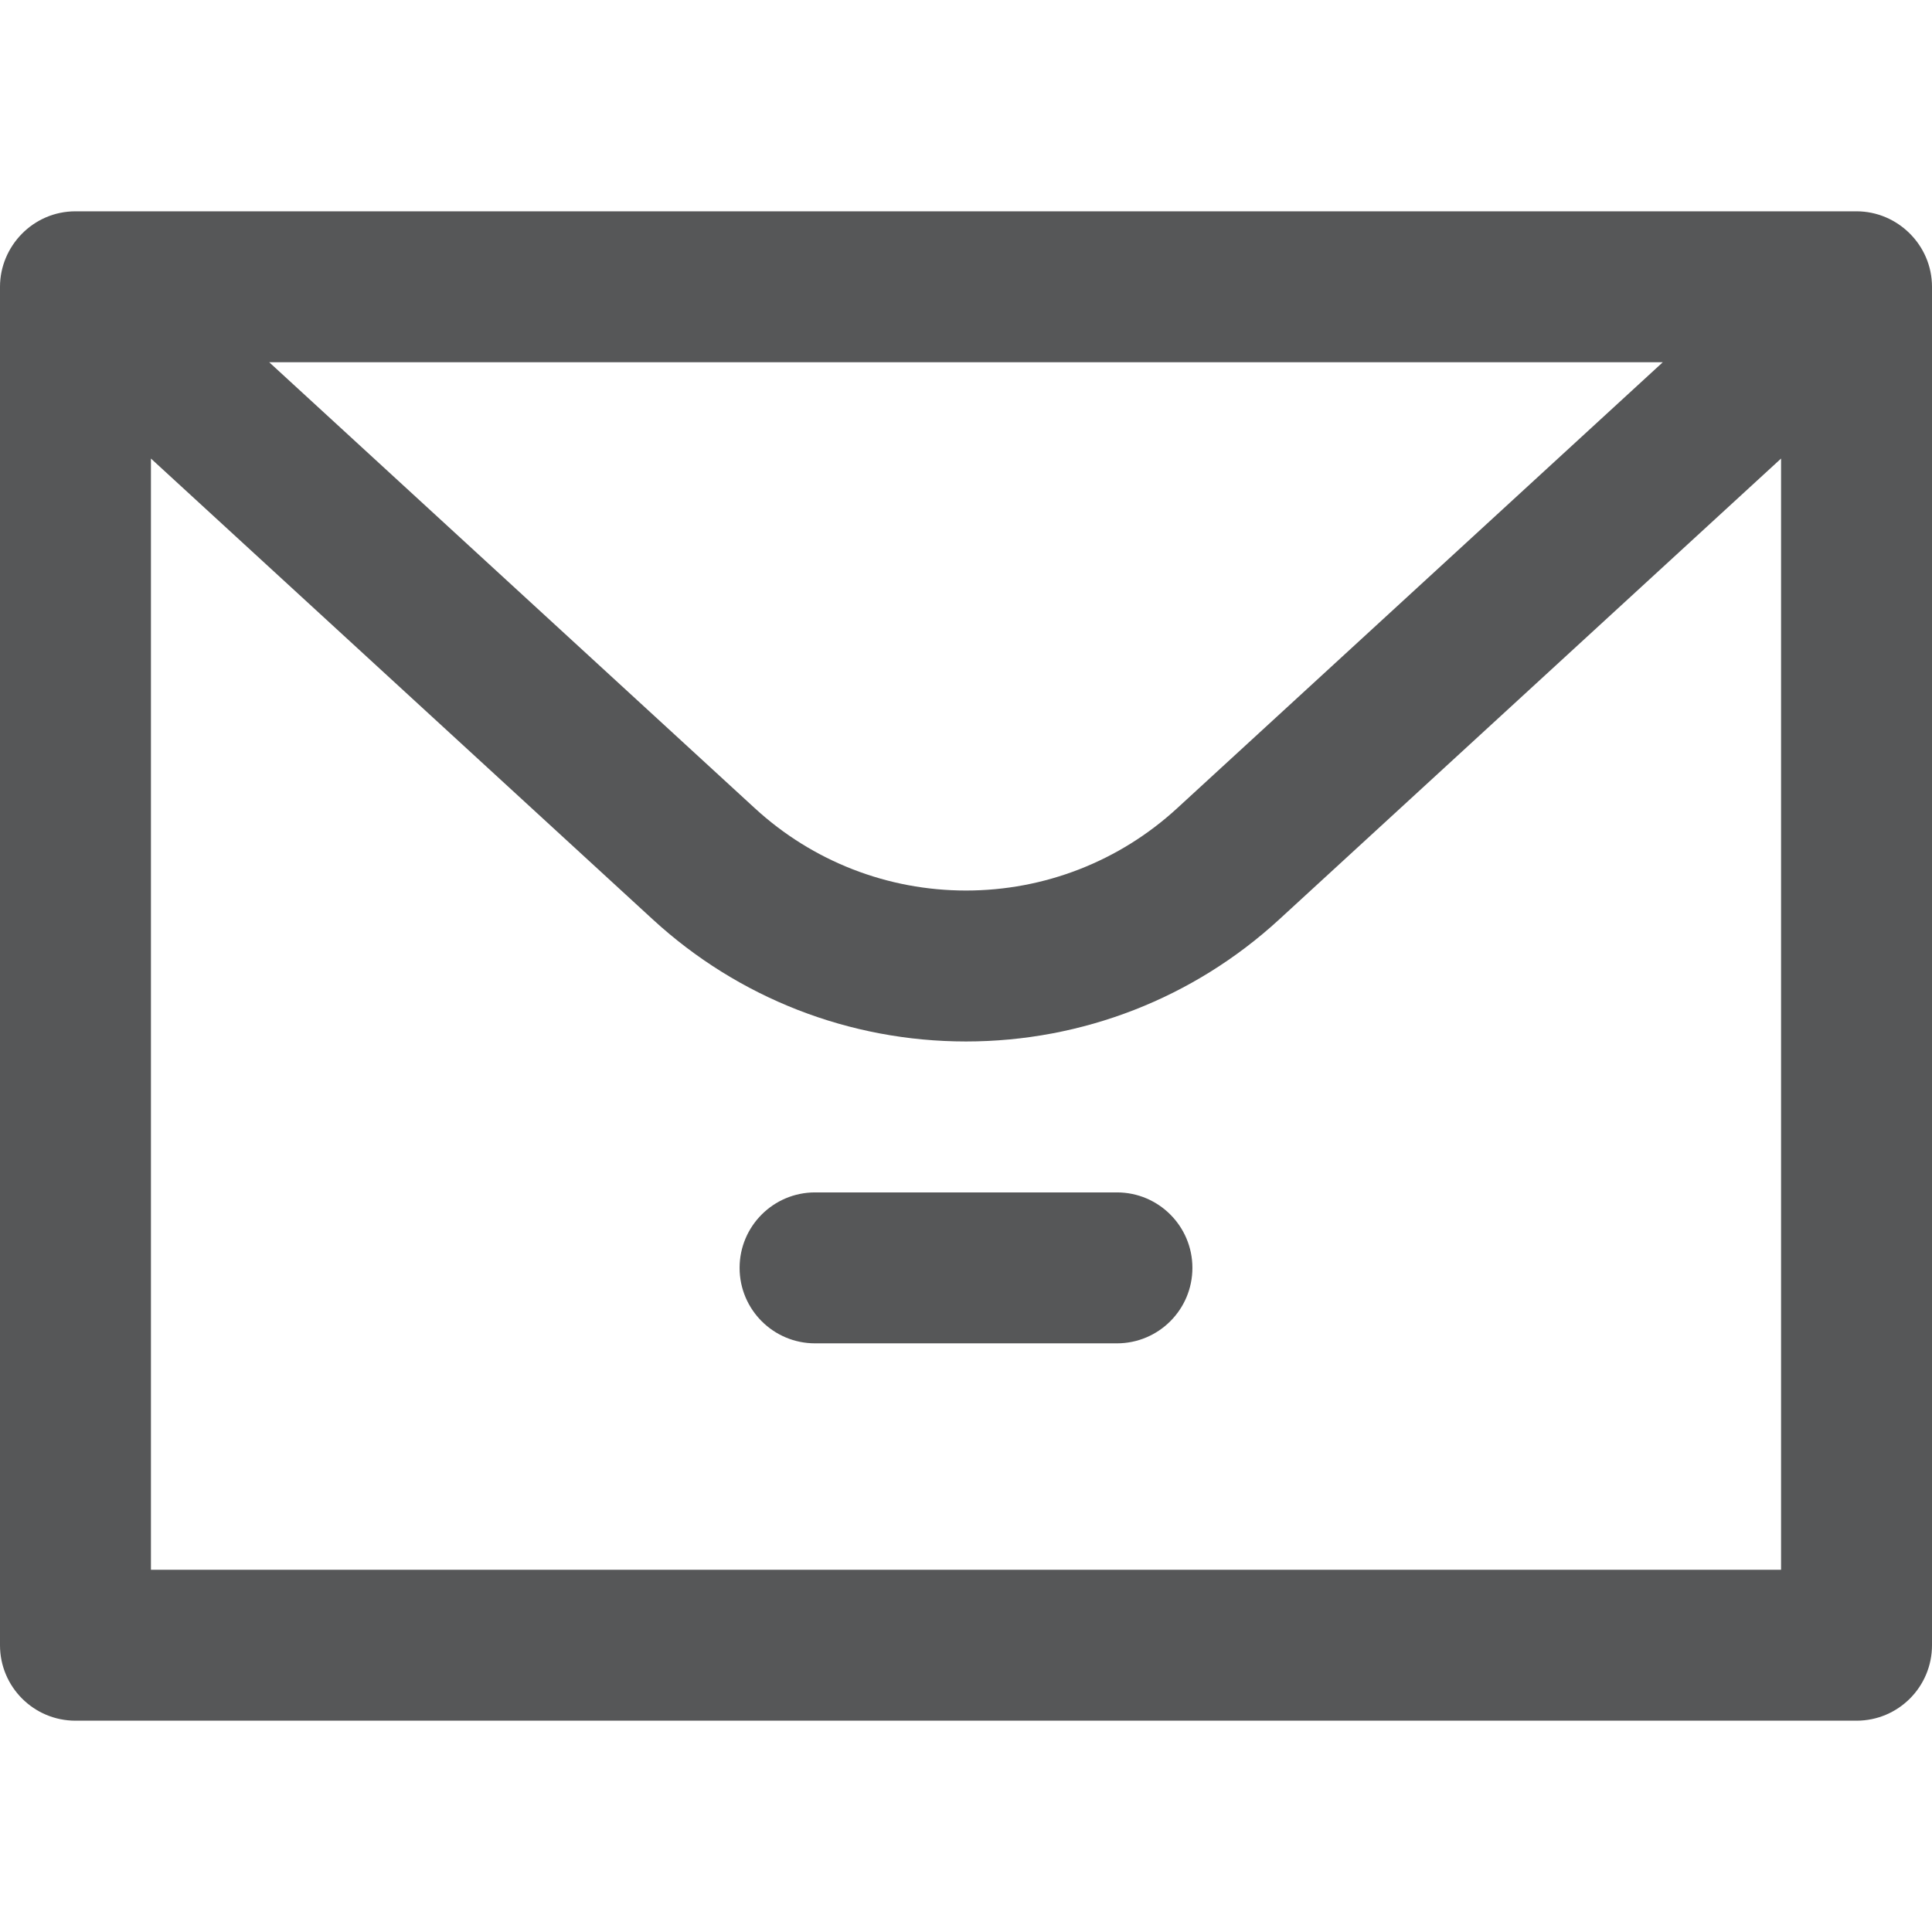<?xml version="1.0"?>
<svg xmlns="http://www.w3.org/2000/svg" xmlns:xlink="http://www.w3.org/1999/xlink" xmlns:svgjs="http://svgjs.com/svgjs" version="1.1" width="512" height="512" x="0" y="0" viewBox="0 0 512 512" style="enable-background:new 0 0 512 512" xml:space="preserve"><g>
<g xmlns="http://www.w3.org/2000/svg">
	<g>
		<g>
			<path d="M492,56H20C8.748,56,0,65.283,0,76v360c0,11.046,8.954,20,20,20h472c11.046,0,20-8.954,20-20V76     C512,64.928,502.873,56,492,56z M440.654,96L311.933,214.213C296.635,228.263,276.771,236,256,236s-40.635-7.737-55.933-21.787     L71.346,96H440.654z M472,416H40V121.522l133.011,122.152C195.708,264.52,225.181,276,256,276     c30.819,0,60.292-11.48,82.989-32.326L472,121.521V416z" fill="#565758" data-original="#000000" style=""/>
			<path d="M296,316h-80c-11.046,0-20,8.954-20,20c0,11.046,8.954,20,20,20h80c11.046,0,20-8.954,20-20     C316,324.954,307.046,316,296,316z" fill="#565758" data-original="#000000" style=""/>
		</g>
	</g>
</g>
<g xmlns="http://www.w3.org/2000/svg">
</g>
<g xmlns="http://www.w3.org/2000/svg">
</g>
<g xmlns="http://www.w3.org/2000/svg">
</g>
<g xmlns="http://www.w3.org/2000/svg">
</g>
<g xmlns="http://www.w3.org/2000/svg">
</g>
<g xmlns="http://www.w3.org/2000/svg">
</g>
<g xmlns="http://www.w3.org/2000/svg">
</g>
<g xmlns="http://www.w3.org/2000/svg">
</g>
<g xmlns="http://www.w3.org/2000/svg">
</g>
<g xmlns="http://www.w3.org/2000/svg">
</g>
<g xmlns="http://www.w3.org/2000/svg">
</g>
<g xmlns="http://www.w3.org/2000/svg">
</g>
<g xmlns="http://www.w3.org/2000/svg">
</g>
<g xmlns="http://www.w3.org/2000/svg">
</g>
<g xmlns="http://www.w3.org/2000/svg">
</g>
</g></svg>
